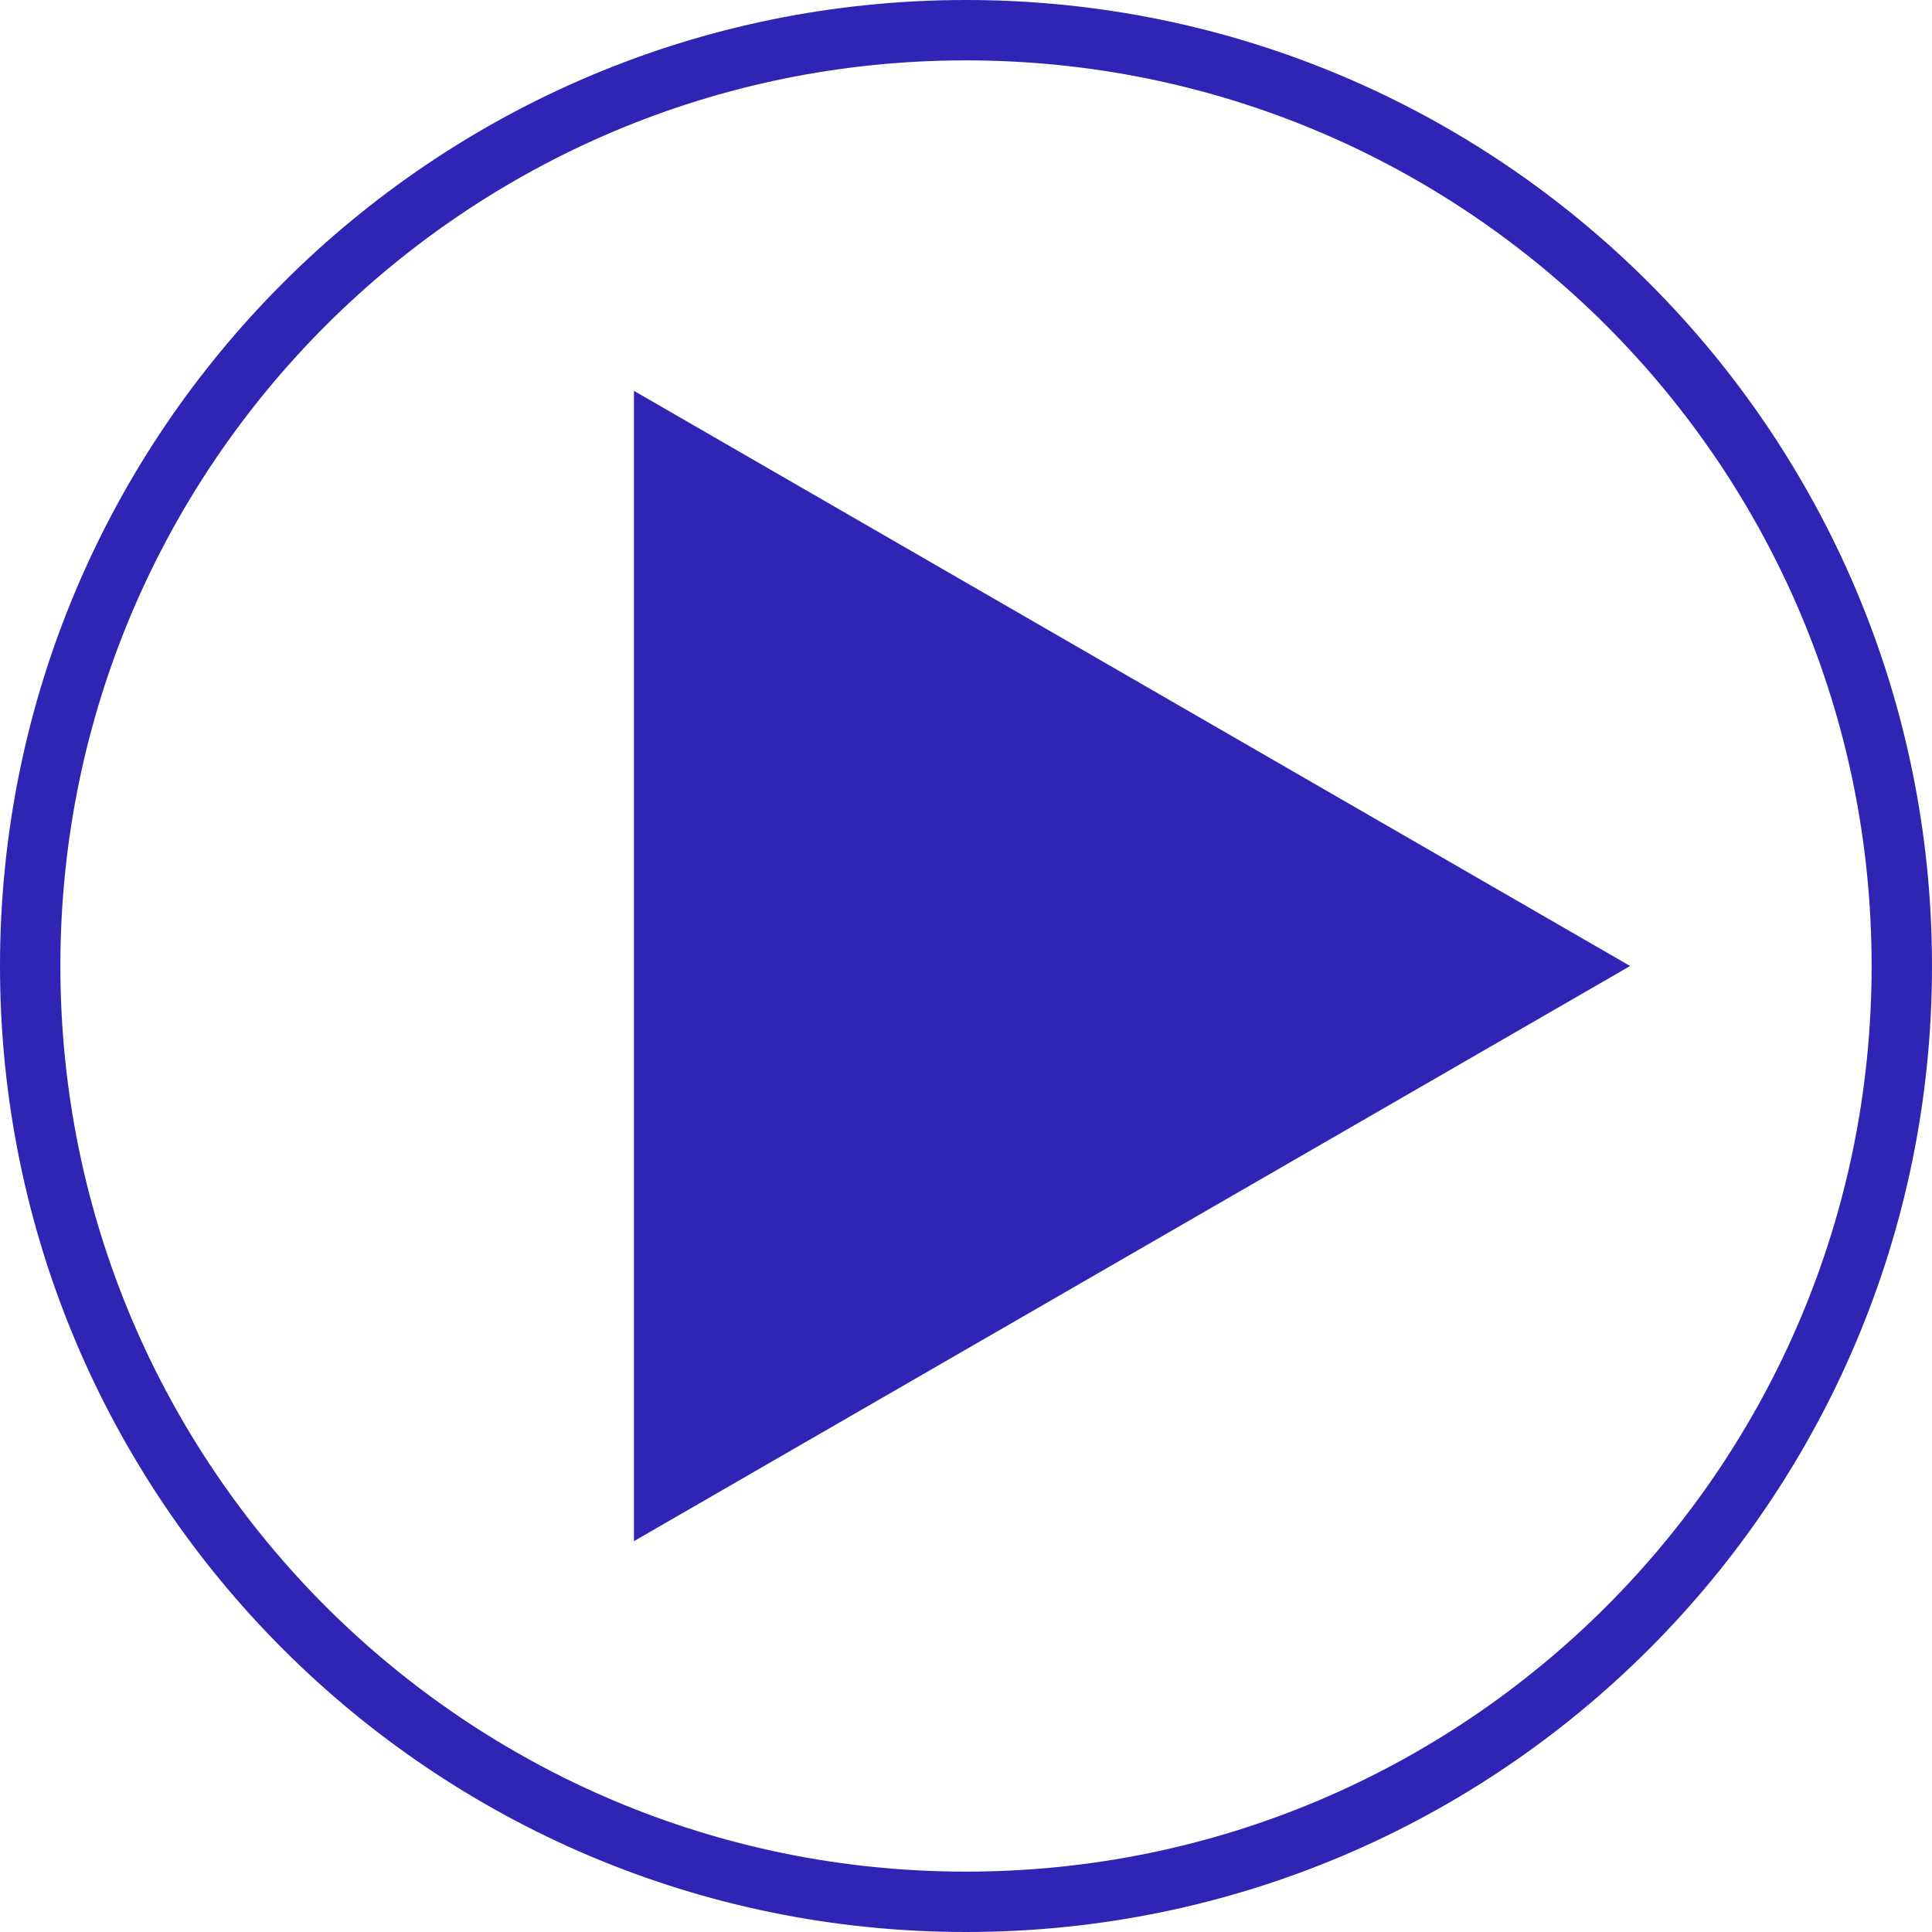 <?xml version="1.0" encoding="UTF-8"?> <svg xmlns="http://www.w3.org/2000/svg" width="64" height="64" viewBox="0 0 64 64" fill="none"><g clip-path="url(#clip0_1494_926)"><path d="M32 63C14.879 63 1 49.121 1 32C1 14.879 14.879 1 32 1C49.121 1 63 14.879 63 32C63 49.121 49.121 63 32 63Z" stroke="#3024B5" stroke-width="2"></path><path d="M54 32L21 51.053V12.947L54 32Z" fill="#3024B5"></path></g><defs><clipPath id="clip0_1494_926"><rect width="64" height="64" fill="white"></rect></clipPath></defs></svg> 